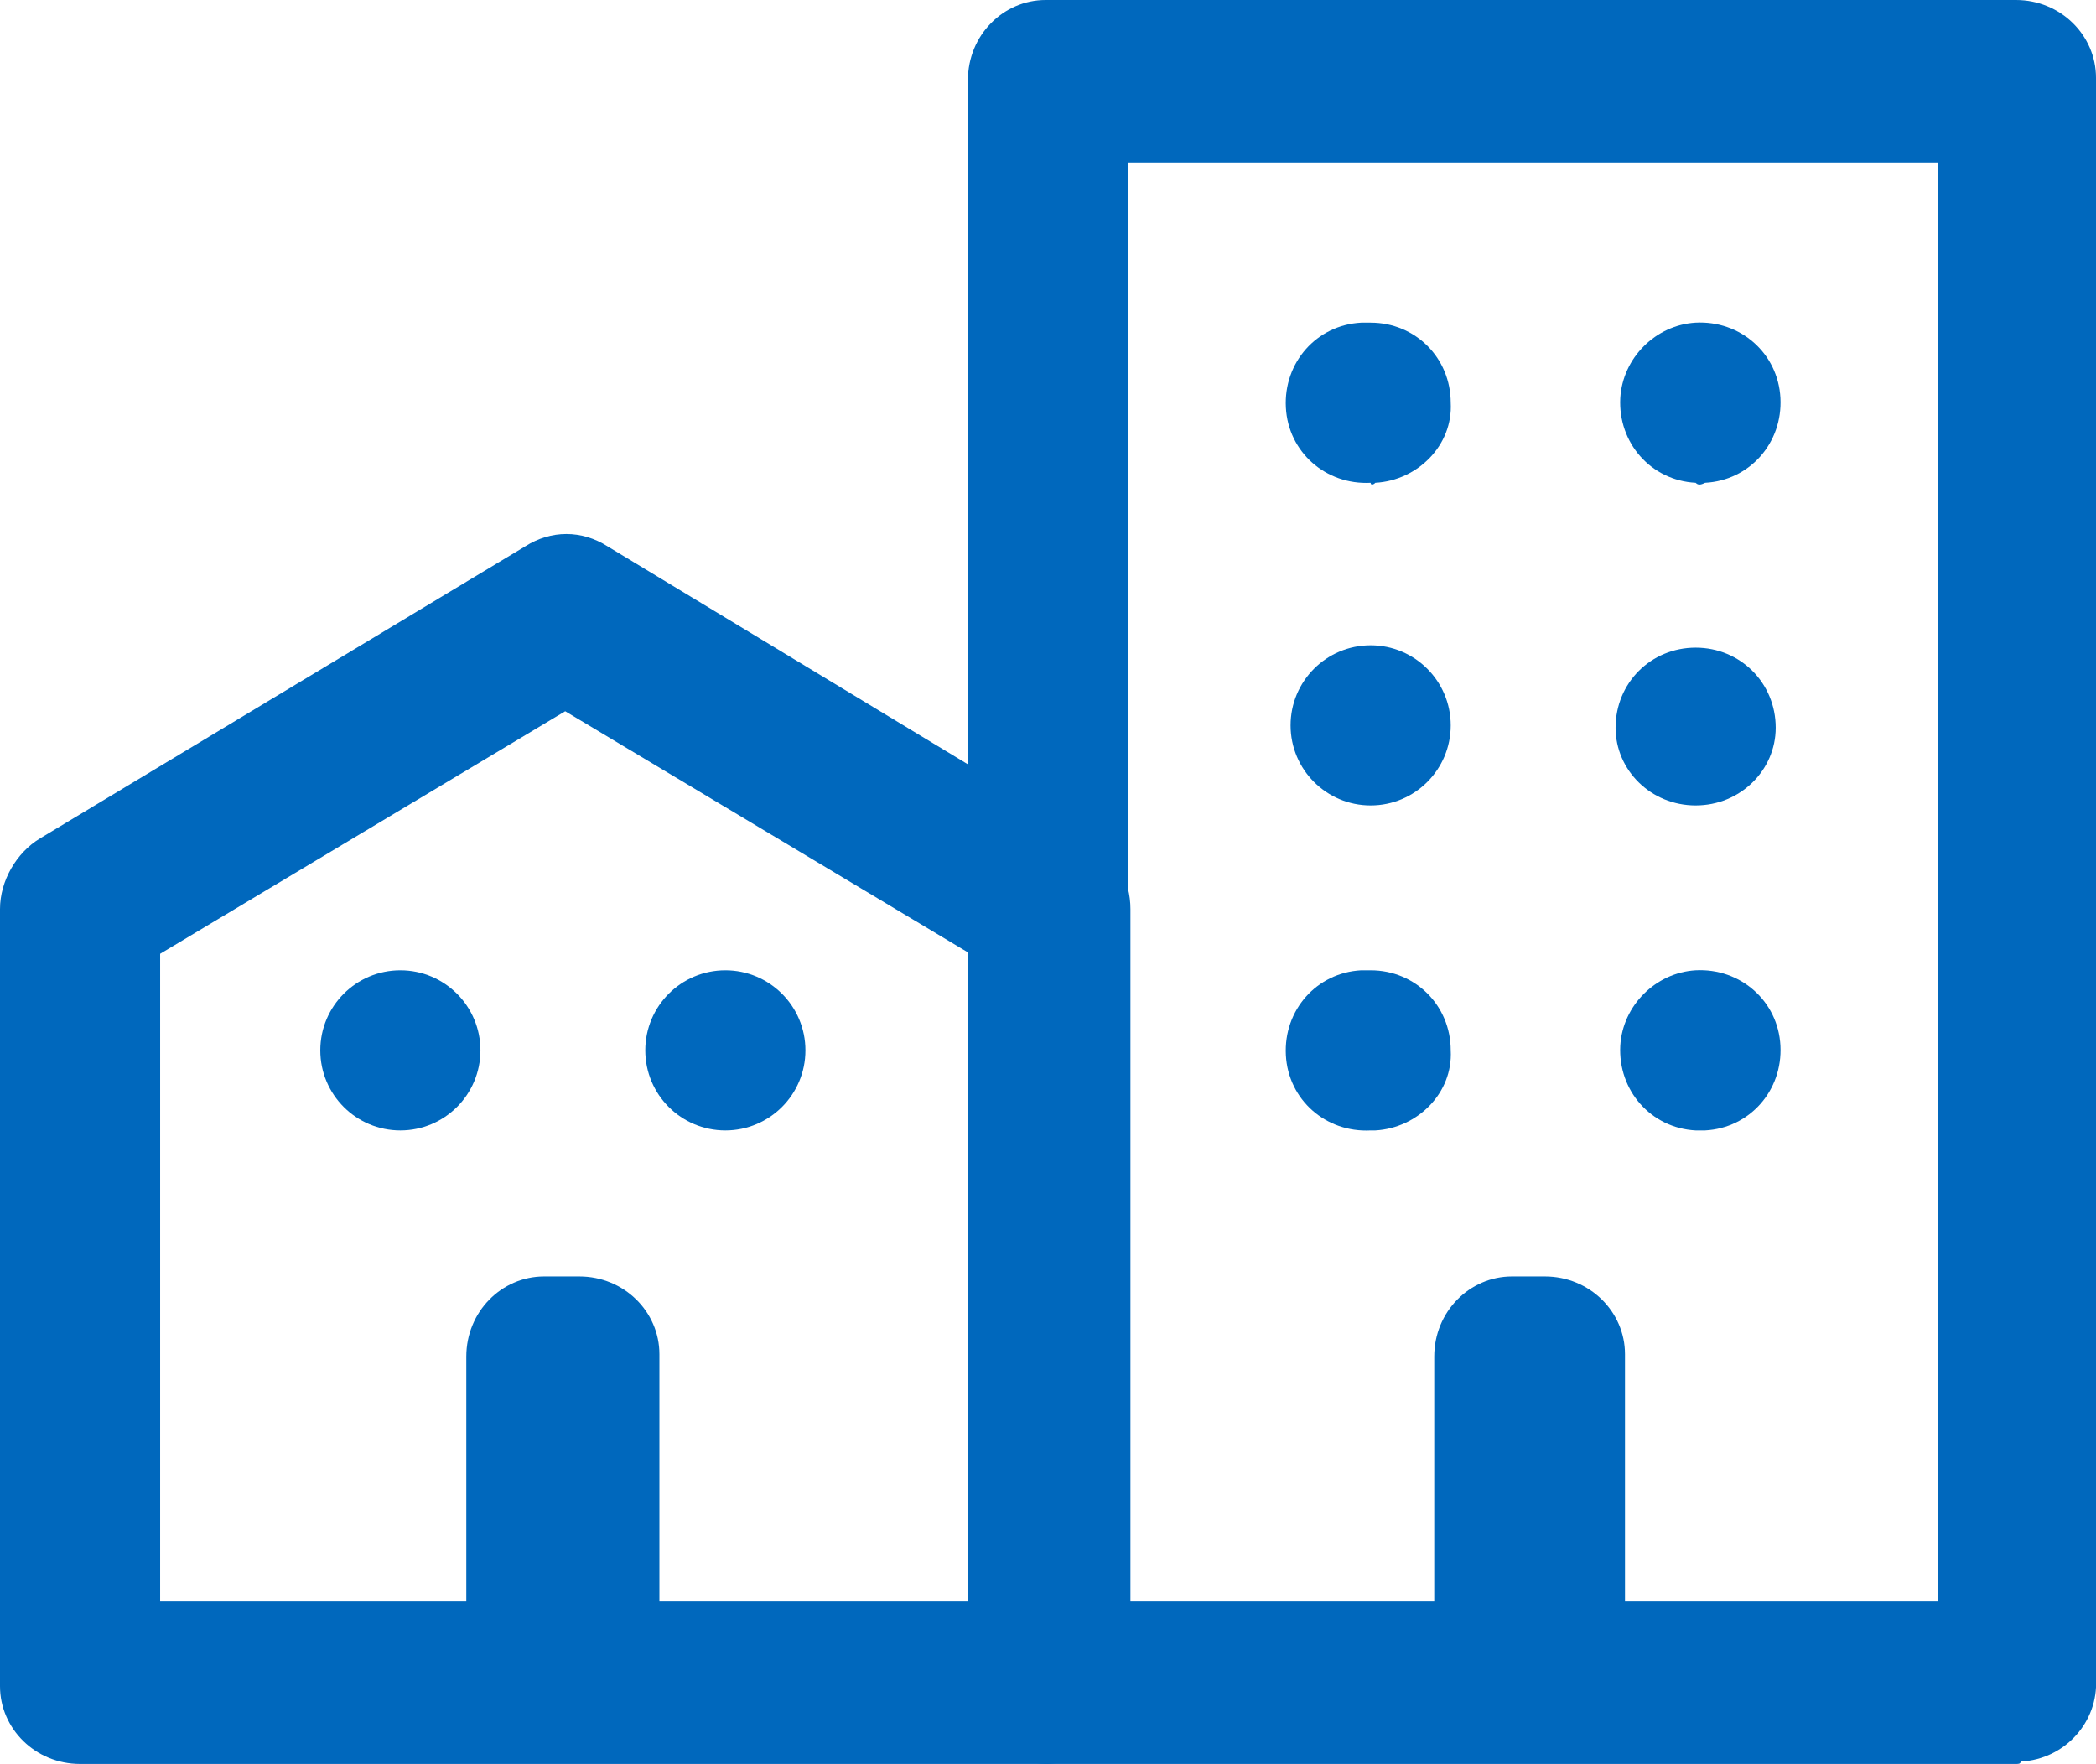 <?xml version="1.0" encoding="utf-8"?>
<!-- Generator: Adobe Illustrator 26.5.0, SVG Export Plug-In . SVG Version: 6.00 Build 0)  -->
<svg version="1.1" id="Layer_2_00000174586747113042636180000003991201517263493303_"
	 xmlns="http://www.w3.org/2000/svg" xmlns:xlink="http://www.w3.org/1999/xlink" x="0px" y="0px" viewBox="0 0 89 74.9"
	 style="enable-background:new 0 0 89 74.9;" xml:space="preserve">
<style type="text/css">
	.st0{fill:#0068BD;}
</style>
<path class="st0" d="M6.8,68h34.4V40.5L24,30.2L6.8,40.5V68z M44.5,74.9H3.4c-1.9,0-3.4-1.5-3.4-3.3c0,0,0,0,0,0v-33
	c0-1.2,0.7-2.4,1.7-3l20.6-12.4c1.1-0.7,2.4-0.7,3.5,0l20.5,12.4c1.1,0.6,1.7,1.8,1.7,3v32.9C47.9,73.3,46.4,74.8,44.5,74.9z"/>
<circle class="st0" cx="30.8" cy="44.6" r="3.4"/>
<circle class="st0" cx="17" cy="44.6" r="3.4"/>
<path class="st0" d="M24.6,74.8h-1.4c-1.9,0-3.4-1.5-3.4-3.3c0,0,0,0,0-0.1V57.6c0-1.9,1.5-3.4,3.3-3.4c0,0,0,0,0.1,0h1.4
	c1.9,0,3.4,1.5,3.4,3.3c0,0,0,0,0,0v13.7c0.1,1.9-1.4,3.5-3.3,3.5C24.7,74.8,24.6,74.8,24.6,74.8z"/>
<path class="st0" d="M47.9,68h34.4V6.9H47.9V68z M85.6,74.9H44.5c-1.9,0-3.4-1.5-3.4-3.3c0,0,0,0,0-0.1V3.4c0-1.9,1.5-3.4,3.3-3.4
	c0,0,0,0,0.1,0h41.1C87.5,0,89,1.5,89,3.3c0,0,0,0,0,0v68c0.1,1.8-1.3,3.4-3.2,3.5C85.8,74.9,85.7,74.9,85.6,74.9z"/>
<path class="st0" d="M72,48c-1.9-0.1-3.3-1.7-3.2-3.6c0.1-1.7,1.5-3.1,3.2-3.2c1.9-0.1,3.5,1.3,3.6,3.2c0.1,1.9-1.3,3.5-3.2,3.6
	C72.2,48,72.1,48,72,48z"/>
<path class="st0" d="M58.2,48c-1.9,0.1-3.5-1.3-3.6-3.2s1.3-3.5,3.2-3.6c0.1,0,0.2,0,0.4,0c1.9,0,3.4,1.5,3.4,3.4
	c0.1,1.8-1.4,3.3-3.2,3.4C58.3,48,58.2,48,58.2,48z"/>
<path class="st0" d="M72,34.2c-1.9,0-3.4-1.5-3.4-3.3c0,0,0,0,0,0c0-1.9,1.5-3.4,3.4-3.4c1.9,0,3.4,1.5,3.4,3.4
	C75.4,32.7,73.9,34.2,72,34.2C72,34.2,72,34.2,72,34.2z"/>
<circle class="st0" cx="58.2" cy="30.8" r="3.4"/>
<path class="st0" d="M72,20.5c-1.9-0.1-3.3-1.7-3.2-3.6c0.1-1.7,1.5-3.1,3.2-3.2c1.9-0.1,3.5,1.3,3.6,3.2c0.1,1.9-1.3,3.5-3.2,3.6
	C72.2,20.6,72.1,20.6,72,20.5z"/>
<path class="st0" d="M58.2,20.5c-1.9,0.1-3.5-1.3-3.6-3.2s1.3-3.5,3.2-3.6c0.1,0,0.2,0,0.4,0c1.9,0,3.4,1.5,3.4,3.4
	c0.1,1.8-1.4,3.3-3.2,3.4C58.3,20.6,58.2,20.6,58.2,20.5z"/>
<path class="st0" d="M65.7,74.8h-1.4c-1.9,0-3.4-1.5-3.4-3.3c0,0,0,0,0-0.1V57.6c0-1.9,1.5-3.4,3.3-3.4c0,0,0,0,0,0h1.4
	c1.9,0,3.4,1.5,3.4,3.3c0,0,0,0,0,0v13.7c0.1,1.8-1.3,3.4-3.1,3.5C65.9,74.8,65.8,74.8,65.7,74.8z"/>
</svg>
